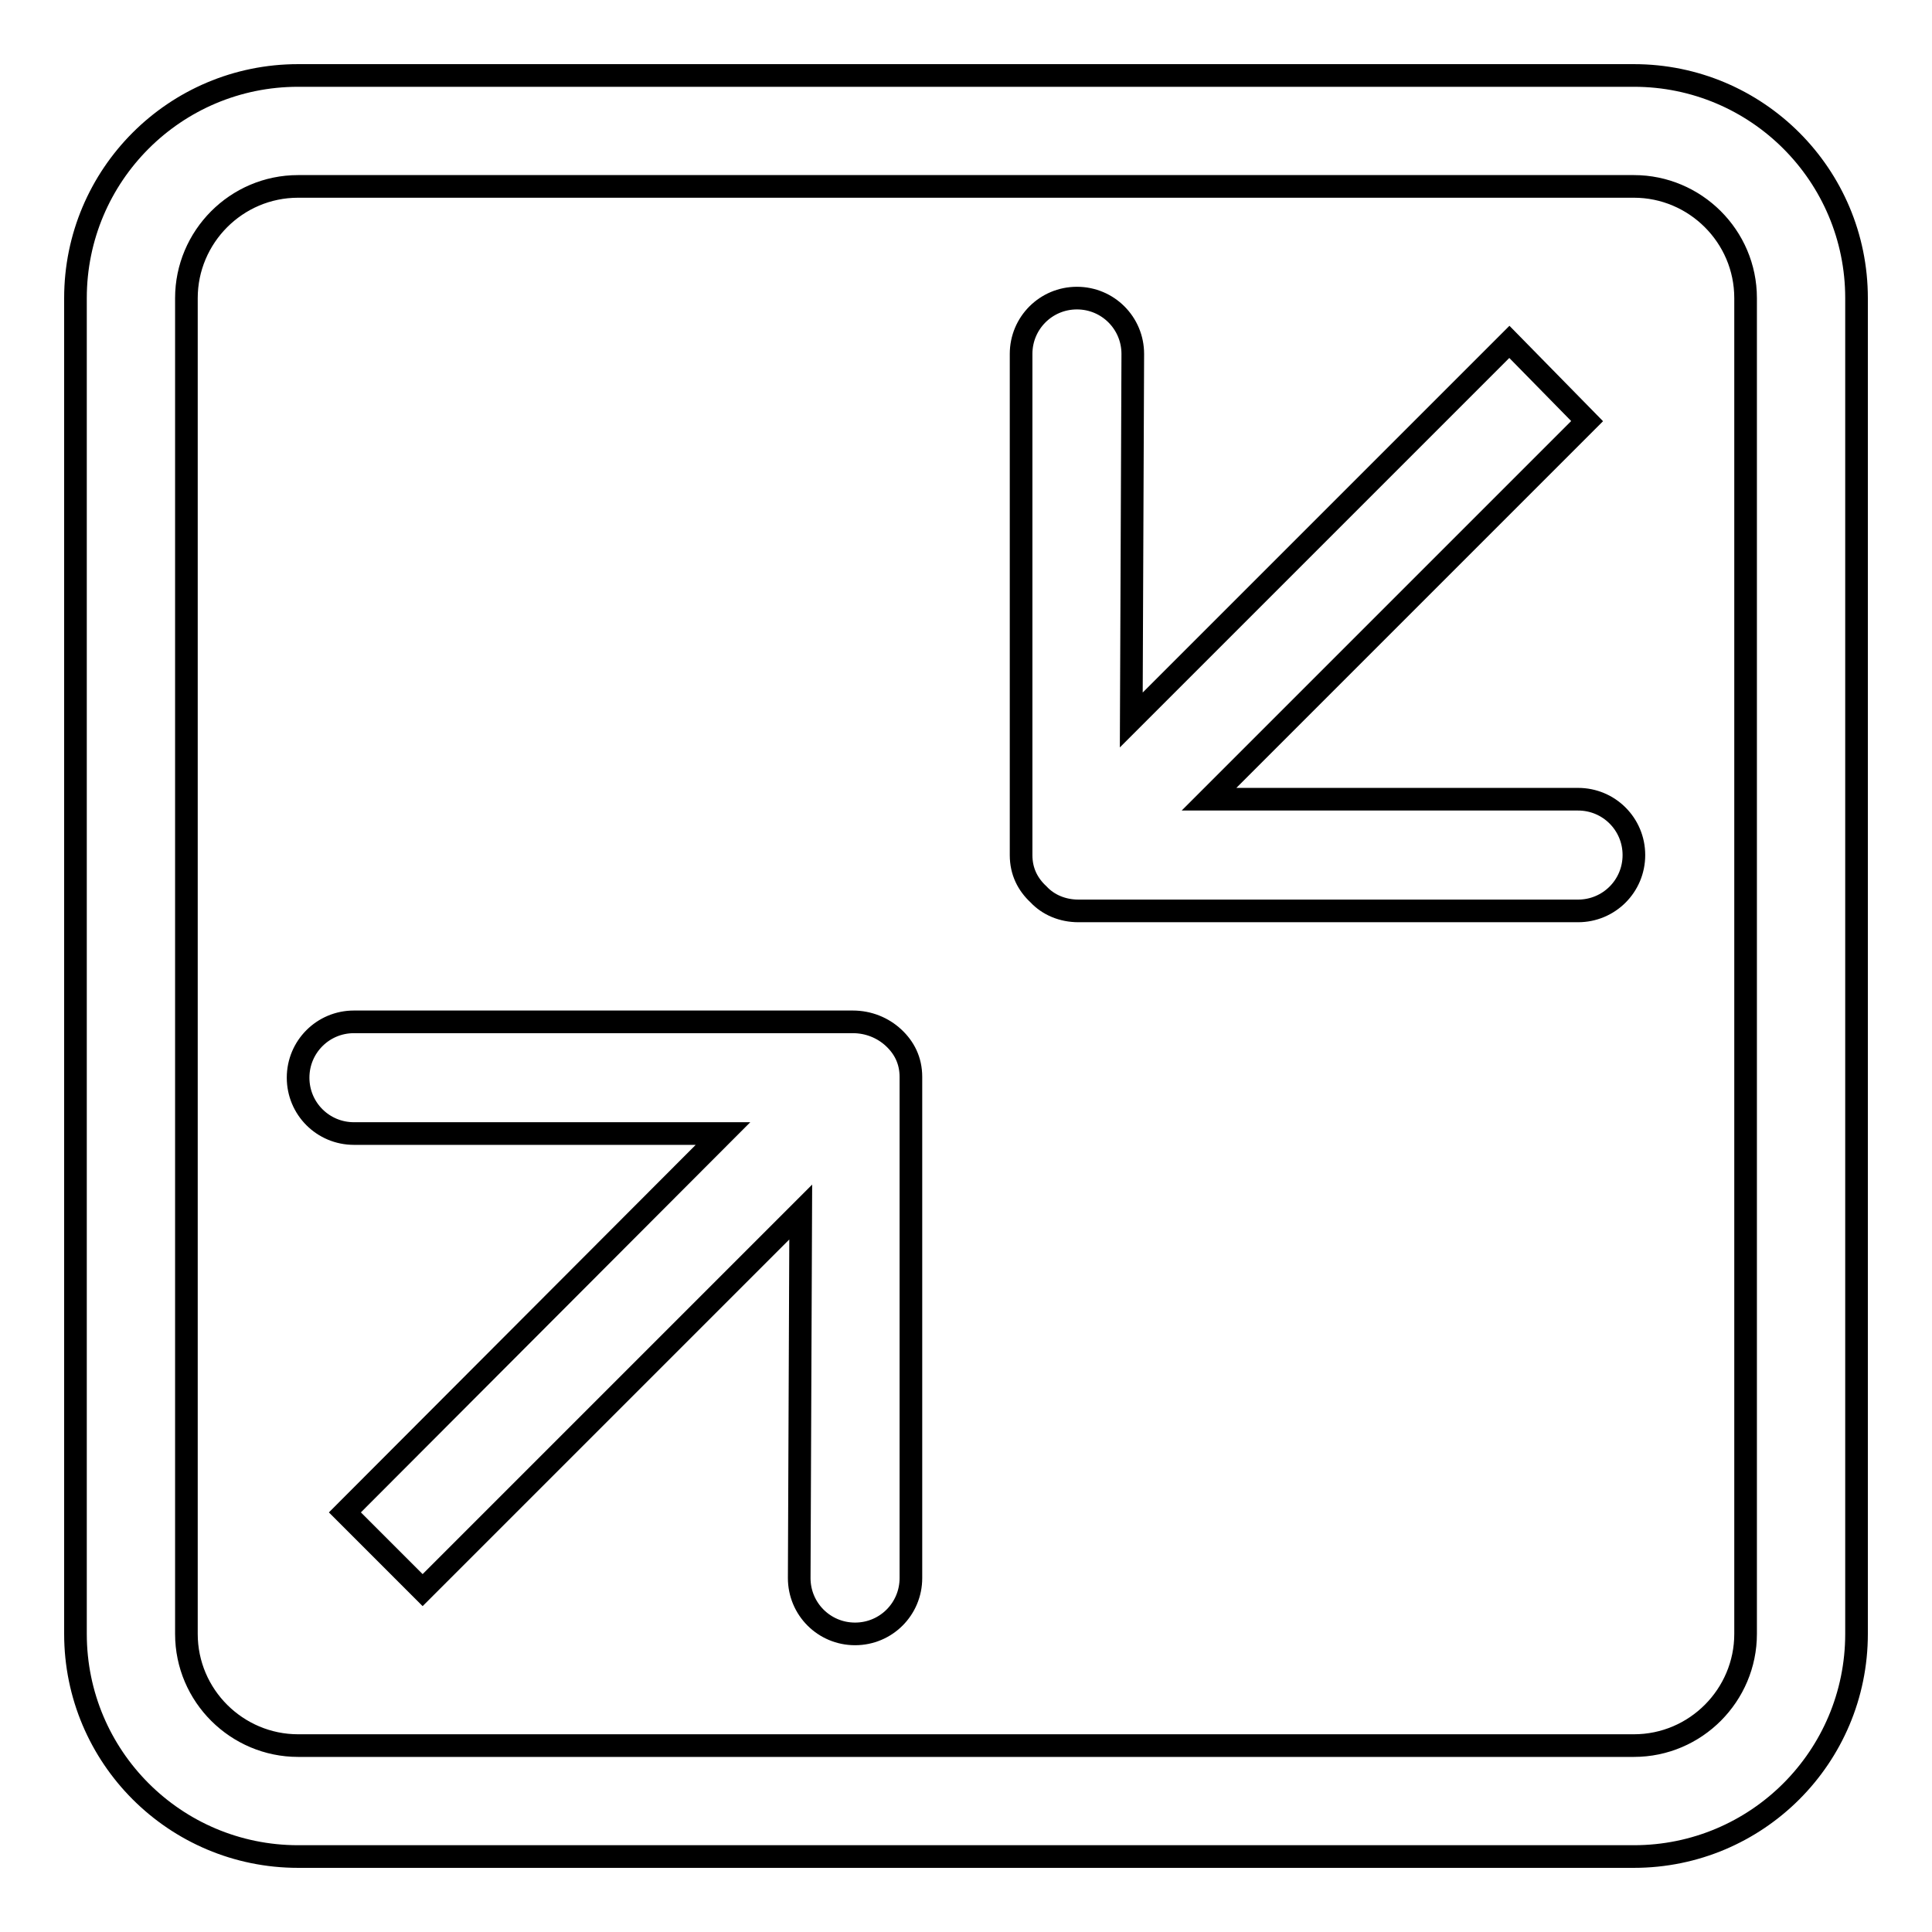 <?xml version="1.0" encoding="utf-8"?>
<!-- Svg Vector Icons : http://www.onlinewebfonts.com/icon -->
<!DOCTYPE svg PUBLIC "-//W3C//DTD SVG 1.1//EN" "http://www.w3.org/Graphics/SVG/1.1/DTD/svg11.dtd">
<svg version="1.1" xmlns="http://www.w3.org/2000/svg" xmlns:xlink="http://www.w3.org/1999/xlink" x="0px" y="0px" viewBox="0 0 256 256" enable-background="new 0 0 256 256" xml:space="preserve">
<g><g><g><g id="_x31__12_"><g><path stroke-width="3" fill-opacity="0" stroke="#000000"  d="M113,135.4H46.9c-4.1,0-7.4,3.3-7.4,7.4s3.3,7.4,7.4,7.4h48.9l-50.1,50.2L56,210.7l50.1-50.1l-0.2,48.5c0,4.1,3.3,7.4,7.4,7.4c4.1,0,7.4-3.3,7.4-7.4v-66.4c0-2.2-0.9-3.9-2.3-5.2C117,136.2,115.1,135.4,113,135.4z M209.1,105.9h-48.9l50.1-50.1L200,45.3l-50.1,50.1l0.2-48.5c0-4.1-3.3-7.4-7.4-7.4c-4.1,0-7.4,3.3-7.4,7.4v66.4c0,2.2,0.9,3.9,2.3,5.2c1.3,1.4,3.2,2.2,5.3,2.2h66.2c4.1,0,7.4-3.3,7.4-7.4C216.5,109.2,213.2,105.9,209.1,105.9z M216.5,10h-177C23.2,10,10,23.2,10,39.5v177c0,16.3,13.2,29.5,29.5,29.5h177c16.3,0,29.5-13.2,29.5-29.5v-177C246,23.2,232.8,10,216.5,10z M231.3,216.5c0,8.1-6.6,14.8-14.8,14.8h-177c-8.1,0-14.8-6.6-14.8-14.8v-177c0-8.1,6.6-14.8,14.8-14.8h177c8.1,0,14.8,6.6,14.8,14.8V216.5z"/></g></g></g><g></g><g></g><g></g><g></g><g></g><g></g><g></g><g></g><g></g><g></g><g></g><g></g><g></g><g></g><g></g></g></g>
</svg>